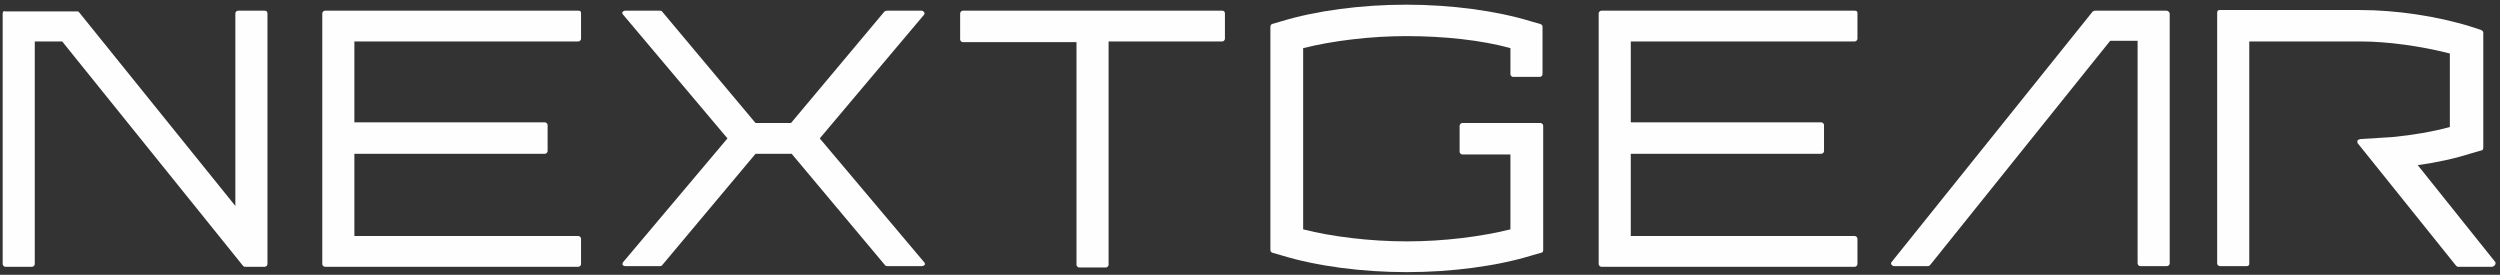 <?xml version="1.0" encoding="utf-8"?>
<!-- Generator: Adobe Illustrator 28.0.0, SVG Export Plug-In . SVG Version: 6.00 Build 0)  -->
<svg version="1.1" id="レイヤー_1" xmlns="http://www.w3.org/2000/svg" xmlns:xlink="http://www.w3.org/1999/xlink" x="0px"
	 y="0px" width="373.9px" height="41.1px" viewBox="0 0 373.9 41.1" style="enable-background:new 0 0 373.9 41.1;"
	 xml:space="preserve">
<rect x="0" y="0" width="373.9" height="41.1" fill="#333333" stroke="none"/>
<style type="text/css">
	.st0{fill:#FEFEFE;}
</style>
<g>
	<path class="st0" d="M86.5,1.6H48.6c-0.2,0-0.4,0.2-0.4,0.4v37.5c0,0.2,0.2,0.4,0.4,0.4h37.9c0.2,0,0.4-0.2,0.4-0.4v-3.8
		c0-0.2-0.2-0.4-0.4-0.4H53V23h28.5c0.2,0,0.4-0.2,0.4-0.4v-3.9c0-0.2-0.2-0.4-0.4-0.4H53V6.2h33.5c0.2,0,0.4-0.2,0.4-0.4V2
		C86.9,1.7,86.8,1.6,86.5,1.6z"/>
	<path class="st0" d="M277.4,1.6h-37.9c-0.2,0-0.4,0.2-0.4,0.4v37.5c0,0.2,0.2,0.4,0.4,0.4h37.9c0.2,0,0.4-0.2,0.4-0.4v-3.8
		c0-0.2-0.2-0.4-0.4-0.4h-33.5V23h28.5c0.2,0,0.4-0.2,0.4-0.4v-3.9c0-0.2-0.2-0.4-0.4-0.4h-28.5V6.2h33.5c0.2,0,0.4-0.2,0.4-0.4V2
		C277.8,1.7,277.7,1.6,277.4,1.6z"/>
	<path class="st0" d="M182.8,1.6H144c-0.2,0-0.4,0.2-0.4,0.4v3.9c0,0.2,0.2,0.4,0.4,0.4h17v33.3c0,0.2,0.2,0.4,0.4,0.4h4
		c0.2,0,0.4-0.2,0.4-0.4V6.2h17c0.2,0,0.4-0.2,0.4-0.4V2C183.2,1.7,183,1.6,182.8,1.6z"/>
	<path class="st0" d="M230.4,3.6L229,3.2c-5.2-1.6-12-2.5-18.7-2.5c-6.7,0-13.5,0.9-18.7,2.5l-1.4,0.4C190.1,3.7,190,3.8,190,4v33.4
		c0,0.2,0.1,0.3,0.3,0.4l1.4,0.4c5.2,1.6,12,2.5,18.7,2.5c6.7,0,13.5-0.9,18.7-2.5l1.4-0.4c0.2,0,0.3-0.2,0.3-0.4V18.8
		c0-0.2-0.2-0.4-0.4-0.4h-11.7c-0.2,0-0.4,0.2-0.4,0.4v3.9c0,0.2,0.2,0.4,0.4,0.4h7.2v11.2c-4.4,1.1-10,1.8-15.5,1.8
		s-11.2-0.7-15.5-1.8V7.2c4.4-1.1,10-1.8,15.5-1.8s11.2,0.6,15.5,1.8v3.9c0,0.2,0.2,0.4,0.4,0.4h4c0.2,0,0.4-0.2,0.4-0.4V4
		C230.7,3.8,230.6,3.7,230.4,3.6z"/>
	<path class="st0" d="M138.2,1.8c-0.1-0.1-0.2-0.2-0.4-0.2h-5.2c-0.1,0-0.2,0.1-0.3,0.1l-14,16.7H113L99,1.7
		c-0.1-0.1-0.2-0.1-0.3-0.1h-5.2c-0.2,0-0.3,0.1-0.4,0.2c-0.1,0.1,0,0.3,0.1,0.4l15.6,18.5L93.2,39.2c-0.1,0.1-0.1,0.3-0.1,0.4
		c0.1,0.1,0.2,0.2,0.4,0.2h5.2c0.1,0,0.2,0,0.3-0.1l14-16.7h5.4l14,16.7c0.1,0.1,0.2,0.1,0.3,0.1h5.2c0.2,0,0.3-0.1,0.4-0.2
		c0.1-0.1,0-0.3-0.1-0.4l-15.6-18.5l15.6-18.5C138.3,2.1,138.3,1.9,138.2,1.8z"/>
	<path class="st0" d="M324,1.6h-10.7c-0.1,0-0.2,0.1-0.3,0.1l-30.1,37.5c-0.1,0.1-0.1,0.3,0,0.4s0.2,0.2,0.4,0.2h5.1
		c0.1,0,0.2-0.1,0.3-0.2l26.9-33.5h4.1v33.3c0,0.2,0.2,0.4,0.4,0.4h4c0.2,0,0.4-0.2,0.4-0.4V2C324.4,1.7,324.2,1.6,324,1.6z"/>
	<path class="st0" d="M373.2,39.2l-11.6-14.5c2.9-0.4,5.6-1,8.1-1.8l1.4-0.4c0.2,0,0.3-0.2,0.3-0.4V4.9c0-0.2-0.1-0.3-0.3-0.4
		L369.6,4c-5.1-1.6-11.3-2.5-16.6-2.5h-21c-0.1,0-0.2,0-0.3,0.1c-0.1,0.1-0.1,0.2-0.1,0.3v37.5c0,0.2,0.2,0.4,0.4,0.4h4
		c0.1,0,0.2,0,0.3-0.1c0.1-0.1,0.1-0.2,0.1-0.3V6.2h16.6c4.1,0,9.1,0.7,13.4,1.8v11c-2.6,0.7-5.5,1.2-8.6,1.5
		c-1.5,0.1-3.2,0.2-4.8,0.3c-0.1,0-0.3,0.1-0.4,0.2s0,0.3,0,0.4l14.7,18.3c0.1,0.1,0.2,0.2,0.3,0.2h5.1c0.1,0,0.3-0.1,0.4-0.2
		S373.3,39.3,373.2,39.2z"/>
	<path class="st0" d="M39.6,1.6h-4c-0.2,0-0.4,0.2-0.4,0.4v28.8l-23.4-29c-0.1-0.1-0.2-0.1-0.3-0.1H0.8C0.6,1.6,0.4,1.7,0.4,2v37.5
		c0,0.2,0.2,0.4,0.4,0.4h4c0.2,0,0.4-0.2,0.4-0.4V6.2h4.1l27,33.5c0.1,0.1,0.2,0.2,0.3,0.2h3c0.2,0,0.4-0.2,0.4-0.4V2
		C40,1.7,39.8,1.6,39.6,1.6z"/>
</g>
</svg>
